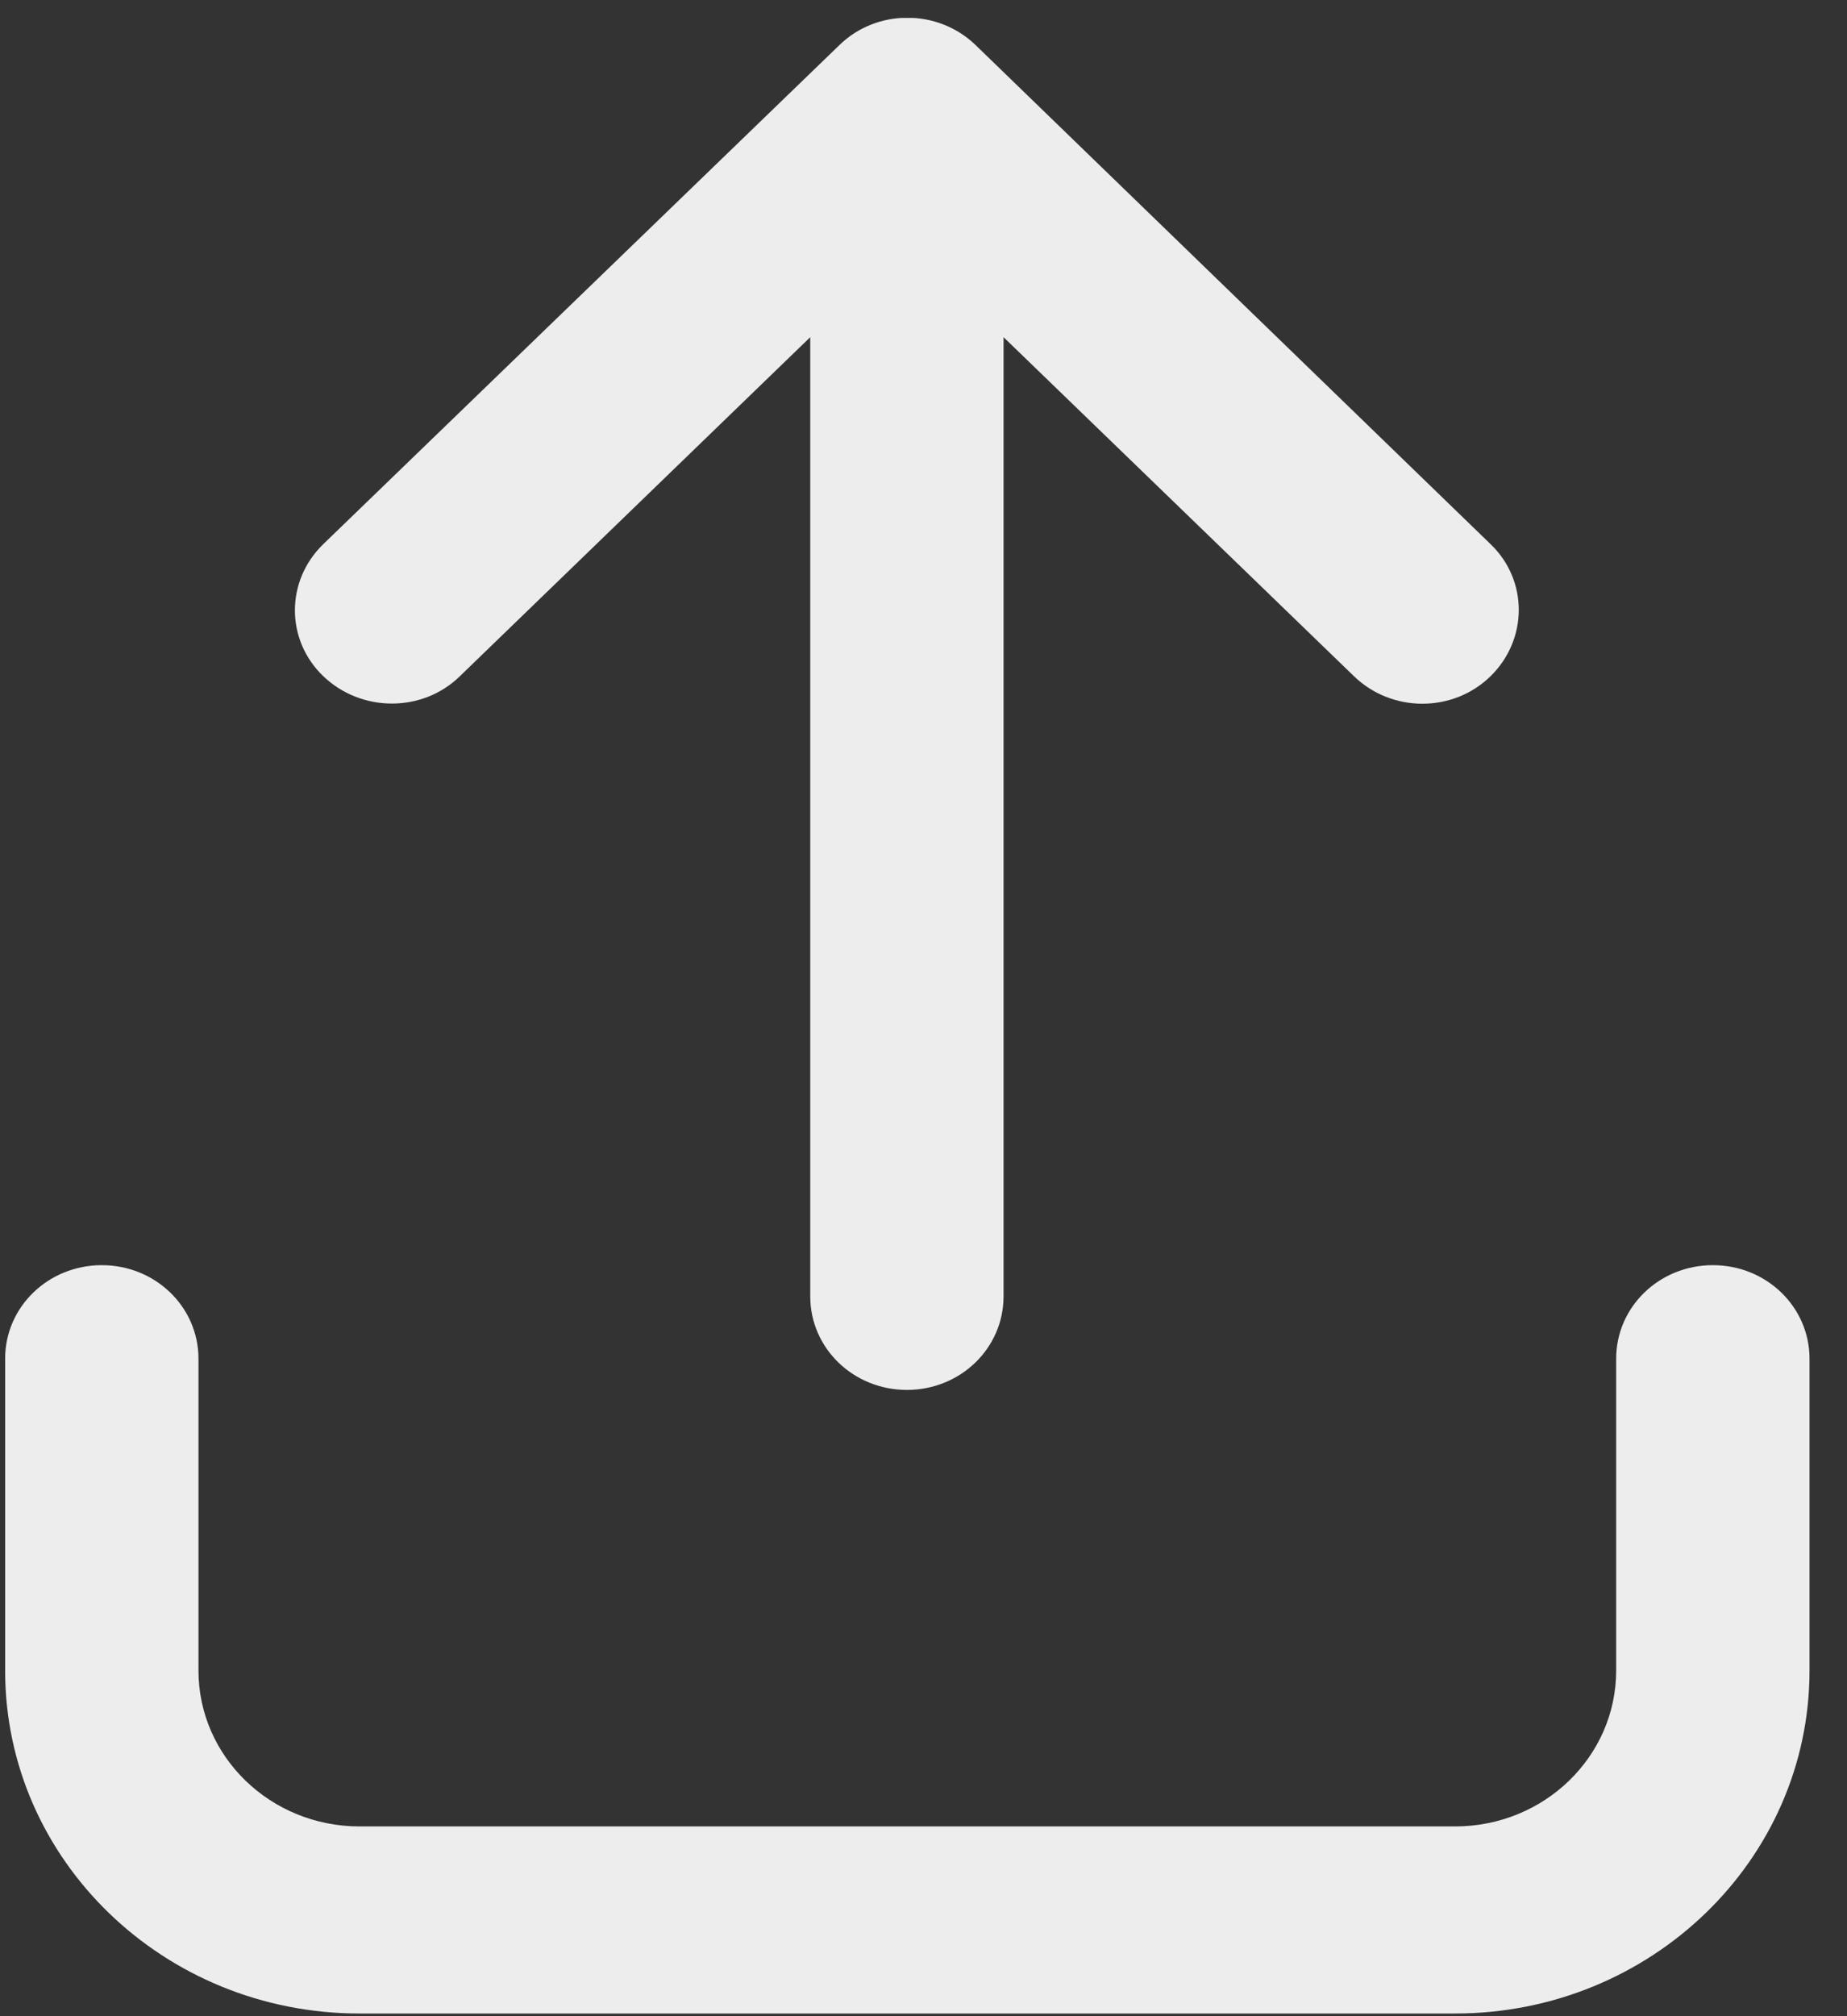 <svg width="44" height="48" viewBox="0 0 44 48" fill="none" xmlns="http://www.w3.org/2000/svg">
<rect x="0" y="0" width="44" height="48" fill="#333333" stroke="none"/>
<g clip-path="url(#clip0_27_1059)">
<path d="M23.245 1.077C22.344 0.204 20.885 0.204 19.993 1.077L7.702 12.954C6.8 13.826 6.8 15.236 7.702 16.099C8.604 16.962 10.062 16.972 10.955 16.099L19.302 8.027V30.863C19.302 32.097 20.329 33.09 21.605 33.09C22.881 33.09 23.907 32.097 23.907 30.863V8.027L32.255 16.099C33.157 16.972 34.615 16.972 35.508 16.099C36.4 15.227 36.41 13.817 35.508 12.954L23.245 1.077ZM4.728 32.347C4.728 31.113 3.701 30.12 2.425 30.12C1.149 30.12 0.122 31.113 0.122 32.347V39.77C0.122 44.28 3.903 47.936 8.566 47.936H34.663C39.326 47.936 43.107 44.28 43.107 39.77V32.347C43.107 31.113 42.08 30.12 40.804 30.12C39.528 30.12 38.501 31.113 38.501 32.347V39.77C38.501 41.821 36.784 43.482 34.663 43.482H8.566C6.445 43.482 4.728 41.821 4.728 39.77V32.347Z" fill="#EDEDED"/>
</g>
<defs>
<clipPath id="clip0_27_1059">
<rect width="42.984" height="47.509" fill="white" transform="translate(0.123 0.427)"/>
</clipPath>
</defs>
</svg>
